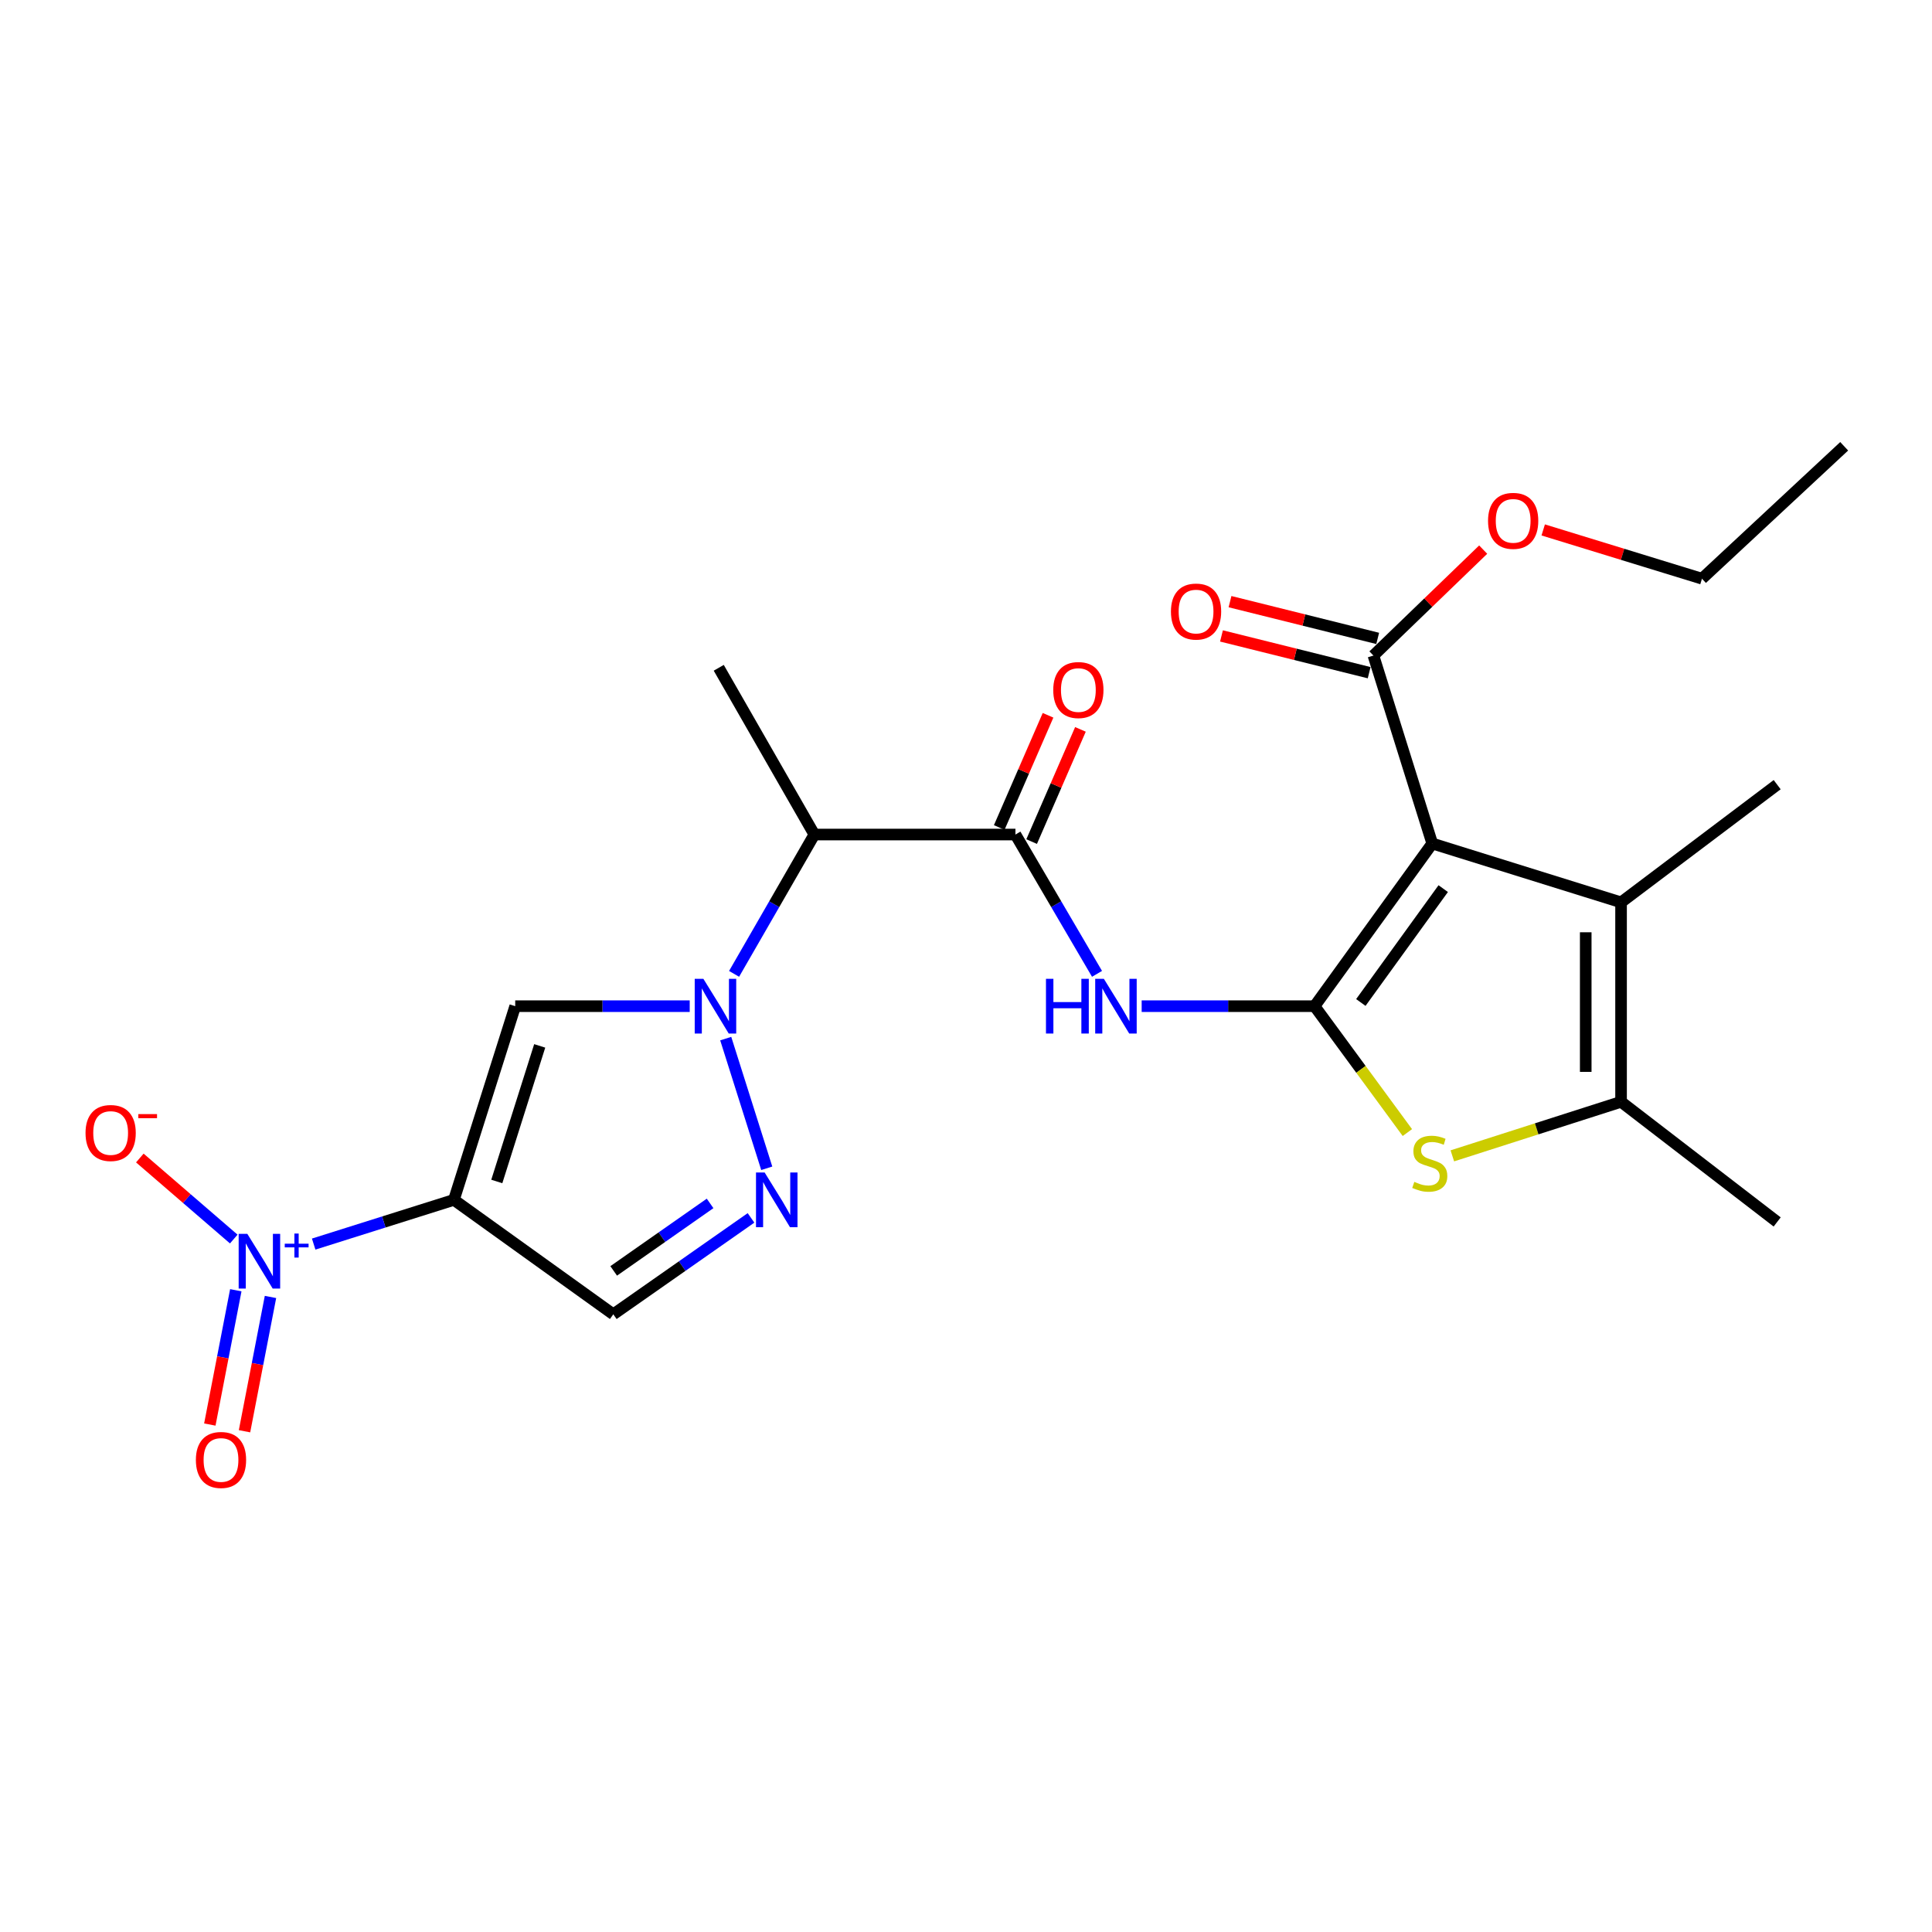 <?xml version='1.0' encoding='iso-8859-1'?>
<svg version='1.1' baseProfile='full'
              xmlns='http://www.w3.org/2000/svg'
                      xmlns:rdkit='http://www.rdkit.org/xml'
                      xmlns:xlink='http://www.w3.org/1999/xlink'
                  xml:space='preserve'
width='1000px' height='1000px' viewBox='0 0 1000 1000'>
<!-- END OF HEADER -->
<rect style='opacity:1.0;fill:#FFFFFF;stroke:none' width='1000' height='1000' x='0' y='0'> </rect>
<path class='bond-0' d='M 680.413,520.795 L 741.331,436.6' style='fill:none;fill-rule:evenodd;stroke:#000000;stroke-width:6px;stroke-linecap:butt;stroke-linejoin:miter;stroke-opacity:1' />
<path class='bond-0' d='M 704.367,518.886 L 747.01,459.95' style='fill:none;fill-rule:evenodd;stroke:#000000;stroke-width:6px;stroke-linecap:butt;stroke-linejoin:miter;stroke-opacity:1' />
<path class='bond-4' d='M 680.413,520.795 L 704.433,553.505' style='fill:none;fill-rule:evenodd;stroke:#000000;stroke-width:6px;stroke-linecap:butt;stroke-linejoin:miter;stroke-opacity:1' />
<path class='bond-4' d='M 704.433,553.505 L 728.452,586.216' style='fill:none;fill-rule:evenodd;stroke:#CCCC00;stroke-width:6px;stroke-linecap:butt;stroke-linejoin:miter;stroke-opacity:1' />
<path class='bond-7' d='M 680.413,520.795 L 635.67,520.795' style='fill:none;fill-rule:evenodd;stroke:#000000;stroke-width:6px;stroke-linecap:butt;stroke-linejoin:miter;stroke-opacity:1' />
<path class='bond-7' d='M 635.67,520.795 L 590.926,520.795' style='fill:none;fill-rule:evenodd;stroke:#0000FF;stroke-width:6px;stroke-linecap:butt;stroke-linejoin:miter;stroke-opacity:1' />
<path class='bond-6' d='M 741.331,436.6 L 839.059,467.059' style='fill:none;fill-rule:evenodd;stroke:#000000;stroke-width:6px;stroke-linecap:butt;stroke-linejoin:miter;stroke-opacity:1' />
<path class='bond-13' d='M 741.331,436.6 L 710.882,339.31' style='fill:none;fill-rule:evenodd;stroke:#000000;stroke-width:6px;stroke-linecap:butt;stroke-linejoin:miter;stroke-opacity:1' />
<path class='bond-1' d='M 234.946,621.052 L 266.675,520.795' style='fill:none;fill-rule:evenodd;stroke:#000000;stroke-width:6px;stroke-linecap:butt;stroke-linejoin:miter;stroke-opacity:1' />
<path class='bond-1' d='M 257.14,611.531 L 279.351,541.351' style='fill:none;fill-rule:evenodd;stroke:#000000;stroke-width:6px;stroke-linecap:butt;stroke-linejoin:miter;stroke-opacity:1' />
<path class='bond-3' d='M 234.946,621.052 L 198.651,632.494' style='fill:none;fill-rule:evenodd;stroke:#000000;stroke-width:6px;stroke-linecap:butt;stroke-linejoin:miter;stroke-opacity:1' />
<path class='bond-3' d='M 198.651,632.494 L 162.356,643.937' style='fill:none;fill-rule:evenodd;stroke:#0000FF;stroke-width:6px;stroke-linecap:butt;stroke-linejoin:miter;stroke-opacity:1' />
<path class='bond-25' d='M 234.946,621.052 L 317.443,680.284' style='fill:none;fill-rule:evenodd;stroke:#000000;stroke-width:6px;stroke-linecap:butt;stroke-linejoin:miter;stroke-opacity:1' />
<path class='bond-2' d='M 379.961,504.071 L 400.736,468.014' style='fill:none;fill-rule:evenodd;stroke:#0000FF;stroke-width:6px;stroke-linecap:butt;stroke-linejoin:miter;stroke-opacity:1' />
<path class='bond-2' d='M 400.736,468.014 L 421.51,431.957' style='fill:none;fill-rule:evenodd;stroke:#000000;stroke-width:6px;stroke-linecap:butt;stroke-linejoin:miter;stroke-opacity:1' />
<path class='bond-5' d='M 356.994,520.795 L 311.834,520.795' style='fill:none;fill-rule:evenodd;stroke:#0000FF;stroke-width:6px;stroke-linecap:butt;stroke-linejoin:miter;stroke-opacity:1' />
<path class='bond-5' d='M 311.834,520.795 L 266.675,520.795' style='fill:none;fill-rule:evenodd;stroke:#000000;stroke-width:6px;stroke-linecap:butt;stroke-linejoin:miter;stroke-opacity:1' />
<path class='bond-8' d='M 375.637,537.584 L 396.872,604.703' style='fill:none;fill-rule:evenodd;stroke:#0000FF;stroke-width:6px;stroke-linecap:butt;stroke-linejoin:miter;stroke-opacity:1' />
<path class='bond-14' d='M 120.99,641.331 L 96.682,620.359' style='fill:none;fill-rule:evenodd;stroke:#0000FF;stroke-width:6px;stroke-linecap:butt;stroke-linejoin:miter;stroke-opacity:1' />
<path class='bond-14' d='M 96.682,620.359 L 72.375,599.387' style='fill:none;fill-rule:evenodd;stroke:#FF0000;stroke-width:6px;stroke-linecap:butt;stroke-linejoin:miter;stroke-opacity:1' />
<path class='bond-15' d='M 122.05,667.832 L 115.327,702.587' style='fill:none;fill-rule:evenodd;stroke:#0000FF;stroke-width:6px;stroke-linecap:butt;stroke-linejoin:miter;stroke-opacity:1' />
<path class='bond-15' d='M 115.327,702.587 L 108.605,737.341' style='fill:none;fill-rule:evenodd;stroke:#FF0000;stroke-width:6px;stroke-linecap:butt;stroke-linejoin:miter;stroke-opacity:1' />
<path class='bond-15' d='M 140.004,671.305 L 133.282,706.06' style='fill:none;fill-rule:evenodd;stroke:#0000FF;stroke-width:6px;stroke-linecap:butt;stroke-linejoin:miter;stroke-opacity:1' />
<path class='bond-15' d='M 133.282,706.06 L 126.56,740.814' style='fill:none;fill-rule:evenodd;stroke:#FF0000;stroke-width:6px;stroke-linecap:butt;stroke-linejoin:miter;stroke-opacity:1' />
<path class='bond-10' d='M 751.73,598.271 L 795.395,584.282' style='fill:none;fill-rule:evenodd;stroke:#CCCC00;stroke-width:6px;stroke-linecap:butt;stroke-linejoin:miter;stroke-opacity:1' />
<path class='bond-10' d='M 795.395,584.282 L 839.059,570.293' style='fill:none;fill-rule:evenodd;stroke:#000000;stroke-width:6px;stroke-linecap:butt;stroke-linejoin:miter;stroke-opacity:1' />
<path class='bond-19' d='M 839.059,467.059 L 919.86,406.141' style='fill:none;fill-rule:evenodd;stroke:#000000;stroke-width:6px;stroke-linecap:butt;stroke-linejoin:miter;stroke-opacity:1' />
<path class='bond-24' d='M 839.059,467.059 L 839.059,570.293' style='fill:none;fill-rule:evenodd;stroke:#000000;stroke-width:6px;stroke-linecap:butt;stroke-linejoin:miter;stroke-opacity:1' />
<path class='bond-24' d='M 820.771,482.544 L 820.771,554.808' style='fill:none;fill-rule:evenodd;stroke:#000000;stroke-width:6px;stroke-linecap:butt;stroke-linejoin:miter;stroke-opacity:1' />
<path class='bond-9' d='M 567.816,504.061 L 546.702,468.009' style='fill:none;fill-rule:evenodd;stroke:#0000FF;stroke-width:6px;stroke-linecap:butt;stroke-linejoin:miter;stroke-opacity:1' />
<path class='bond-9' d='M 546.702,468.009 L 525.588,431.957' style='fill:none;fill-rule:evenodd;stroke:#000000;stroke-width:6px;stroke-linecap:butt;stroke-linejoin:miter;stroke-opacity:1' />
<path class='bond-12' d='M 388.722,630.379 L 353.083,655.331' style='fill:none;fill-rule:evenodd;stroke:#0000FF;stroke-width:6px;stroke-linecap:butt;stroke-linejoin:miter;stroke-opacity:1' />
<path class='bond-12' d='M 353.083,655.331 L 317.443,680.284' style='fill:none;fill-rule:evenodd;stroke:#000000;stroke-width:6px;stroke-linecap:butt;stroke-linejoin:miter;stroke-opacity:1' />
<path class='bond-12' d='M 367.542,622.884 L 342.594,640.35' style='fill:none;fill-rule:evenodd;stroke:#0000FF;stroke-width:6px;stroke-linecap:butt;stroke-linejoin:miter;stroke-opacity:1' />
<path class='bond-12' d='M 342.594,640.35 L 317.647,657.817' style='fill:none;fill-rule:evenodd;stroke:#000000;stroke-width:6px;stroke-linecap:butt;stroke-linejoin:miter;stroke-opacity:1' />
<path class='bond-11' d='M 525.588,431.957 L 421.51,431.957' style='fill:none;fill-rule:evenodd;stroke:#000000;stroke-width:6px;stroke-linecap:butt;stroke-linejoin:miter;stroke-opacity:1' />
<path class='bond-16' d='M 533.973,435.605 L 546.604,406.566' style='fill:none;fill-rule:evenodd;stroke:#000000;stroke-width:6px;stroke-linecap:butt;stroke-linejoin:miter;stroke-opacity:1' />
<path class='bond-16' d='M 546.604,406.566 L 559.236,377.528' style='fill:none;fill-rule:evenodd;stroke:#FF0000;stroke-width:6px;stroke-linecap:butt;stroke-linejoin:miter;stroke-opacity:1' />
<path class='bond-16' d='M 517.203,428.31 L 529.835,399.271' style='fill:none;fill-rule:evenodd;stroke:#000000;stroke-width:6px;stroke-linecap:butt;stroke-linejoin:miter;stroke-opacity:1' />
<path class='bond-16' d='M 529.835,399.271 L 542.466,370.233' style='fill:none;fill-rule:evenodd;stroke:#FF0000;stroke-width:6px;stroke-linecap:butt;stroke-linejoin:miter;stroke-opacity:1' />
<path class='bond-20' d='M 839.059,570.293 L 919.86,632.482' style='fill:none;fill-rule:evenodd;stroke:#000000;stroke-width:6px;stroke-linecap:butt;stroke-linejoin:miter;stroke-opacity:1' />
<path class='bond-21' d='M 421.51,431.957 L 372.022,345.65' style='fill:none;fill-rule:evenodd;stroke:#000000;stroke-width:6px;stroke-linecap:butt;stroke-linejoin:miter;stroke-opacity:1' />
<path class='bond-17' d='M 713.091,330.437 L 674.871,320.924' style='fill:none;fill-rule:evenodd;stroke:#000000;stroke-width:6px;stroke-linecap:butt;stroke-linejoin:miter;stroke-opacity:1' />
<path class='bond-17' d='M 674.871,320.924 L 636.652,311.411' style='fill:none;fill-rule:evenodd;stroke:#FF0000;stroke-width:6px;stroke-linecap:butt;stroke-linejoin:miter;stroke-opacity:1' />
<path class='bond-17' d='M 708.674,348.183 L 670.455,338.67' style='fill:none;fill-rule:evenodd;stroke:#000000;stroke-width:6px;stroke-linecap:butt;stroke-linejoin:miter;stroke-opacity:1' />
<path class='bond-17' d='M 670.455,338.67 L 632.235,329.158' style='fill:none;fill-rule:evenodd;stroke:#FF0000;stroke-width:6px;stroke-linecap:butt;stroke-linejoin:miter;stroke-opacity:1' />
<path class='bond-18' d='M 710.882,339.31 L 739.29,311.896' style='fill:none;fill-rule:evenodd;stroke:#000000;stroke-width:6px;stroke-linecap:butt;stroke-linejoin:miter;stroke-opacity:1' />
<path class='bond-18' d='M 739.29,311.896 L 767.697,284.482' style='fill:none;fill-rule:evenodd;stroke:#FF0000;stroke-width:6px;stroke-linecap:butt;stroke-linejoin:miter;stroke-opacity:1' />
<path class='bond-22' d='M 798.766,274.291 L 839.852,286.912' style='fill:none;fill-rule:evenodd;stroke:#FF0000;stroke-width:6px;stroke-linecap:butt;stroke-linejoin:miter;stroke-opacity:1' />
<path class='bond-22' d='M 839.852,286.912 L 880.938,299.534' style='fill:none;fill-rule:evenodd;stroke:#000000;stroke-width:6px;stroke-linecap:butt;stroke-linejoin:miter;stroke-opacity:1' />
<path class='bond-23' d='M 880.938,299.534 L 954.545,230.996' style='fill:none;fill-rule:evenodd;stroke:#000000;stroke-width:6px;stroke-linecap:butt;stroke-linejoin:miter;stroke-opacity:1' />
<path  class='atom-3' d='M 364.065 506.635
L 373.345 521.635
Q 374.265 523.115, 375.745 525.795
Q 377.225 528.475, 377.305 528.635
L 377.305 506.635
L 381.065 506.635
L 381.065 534.955
L 377.185 534.955
L 367.225 518.555
Q 366.065 516.635, 364.825 514.435
Q 363.625 512.235, 363.265 511.555
L 363.265 534.955
L 359.585 534.955
L 359.585 506.635
L 364.065 506.635
' fill='#0000FF'/>
<path  class='atom-4' d='M 128.012 638.631
L 137.292 653.631
Q 138.212 655.111, 139.692 657.791
Q 141.172 660.471, 141.252 660.631
L 141.252 638.631
L 145.012 638.631
L 145.012 666.951
L 141.132 666.951
L 131.172 650.551
Q 130.012 648.631, 128.772 646.431
Q 127.572 644.231, 127.212 643.551
L 127.212 666.951
L 123.532 666.951
L 123.532 638.631
L 128.012 638.631
' fill='#0000FF'/>
<path  class='atom-4' d='M 147.388 643.736
L 152.378 643.736
L 152.378 638.482
L 154.595 638.482
L 154.595 643.736
L 159.717 643.736
L 159.717 645.637
L 154.595 645.637
L 154.595 650.917
L 152.378 650.917
L 152.378 645.637
L 147.388 645.637
L 147.388 643.736
' fill='#0000FF'/>
<path  class='atom-5' d='M 732.051 611.732
Q 732.371 611.852, 733.691 612.412
Q 735.011 612.972, 736.451 613.332
Q 737.931 613.652, 739.371 613.652
Q 742.051 613.652, 743.611 612.372
Q 745.171 611.052, 745.171 608.772
Q 745.171 607.212, 744.371 606.252
Q 743.611 605.292, 742.411 604.772
Q 741.211 604.252, 739.211 603.652
Q 736.691 602.892, 735.171 602.172
Q 733.691 601.452, 732.611 599.932
Q 731.571 598.412, 731.571 595.852
Q 731.571 592.292, 733.971 590.092
Q 736.411 587.892, 741.211 587.892
Q 744.491 587.892, 748.211 589.452
L 747.291 592.532
Q 743.891 591.132, 741.331 591.132
Q 738.571 591.132, 737.051 592.292
Q 735.531 593.412, 735.571 595.372
Q 735.571 596.892, 736.331 597.812
Q 737.131 598.732, 738.251 599.252
Q 739.411 599.772, 741.331 600.372
Q 743.891 601.172, 745.411 601.972
Q 746.931 602.772, 748.011 604.412
Q 749.131 606.012, 749.131 608.772
Q 749.131 612.692, 746.491 614.812
Q 743.891 616.892, 739.531 616.892
Q 737.011 616.892, 735.091 616.332
Q 733.211 615.812, 730.971 614.892
L 732.051 611.732
' fill='#CCCC00'/>
<path  class='atom-8' d='M 541.396 506.635
L 545.236 506.635
L 545.236 518.675
L 559.716 518.675
L 559.716 506.635
L 563.556 506.635
L 563.556 534.955
L 559.716 534.955
L 559.716 521.875
L 545.236 521.875
L 545.236 534.955
L 541.396 534.955
L 541.396 506.635
' fill='#0000FF'/>
<path  class='atom-8' d='M 571.356 506.635
L 580.636 521.635
Q 581.556 523.115, 583.036 525.795
Q 584.516 528.475, 584.596 528.635
L 584.596 506.635
L 588.356 506.635
L 588.356 534.955
L 584.476 534.955
L 574.516 518.555
Q 573.356 516.635, 572.116 514.435
Q 570.916 512.235, 570.556 511.555
L 570.556 534.955
L 566.876 534.955
L 566.876 506.635
L 571.356 506.635
' fill='#0000FF'/>
<path  class='atom-9' d='M 395.784 606.892
L 405.064 621.892
Q 405.984 623.372, 407.464 626.052
Q 408.944 628.732, 409.024 628.892
L 409.024 606.892
L 412.784 606.892
L 412.784 635.212
L 408.904 635.212
L 398.944 618.812
Q 397.784 616.892, 396.544 614.692
Q 395.344 612.492, 394.984 611.812
L 394.984 635.212
L 391.304 635.212
L 391.304 606.892
L 395.784 606.892
' fill='#0000FF'/>
<path  class='atom-15' d='M 44.271 586.436
Q 44.271 579.636, 47.631 575.836
Q 50.991 572.036, 57.271 572.036
Q 63.551 572.036, 66.911 575.836
Q 70.271 579.636, 70.271 586.436
Q 70.271 593.316, 66.871 597.236
Q 63.471 601.116, 57.271 601.116
Q 51.031 601.116, 47.631 597.236
Q 44.271 593.356, 44.271 586.436
M 57.271 597.916
Q 61.591 597.916, 63.911 595.036
Q 66.271 592.116, 66.271 586.436
Q 66.271 580.876, 63.911 578.076
Q 61.591 575.236, 57.271 575.236
Q 52.951 575.236, 50.591 578.036
Q 48.271 580.836, 48.271 586.436
Q 48.271 592.156, 50.591 595.036
Q 52.951 597.916, 57.271 597.916
' fill='#FF0000'/>
<path  class='atom-15' d='M 71.591 576.658
L 81.28 576.658
L 81.28 578.77
L 71.591 578.77
L 71.591 576.658
' fill='#FF0000'/>
<path  class='atom-16' d='M 101.389 755.668
Q 101.389 748.868, 104.749 745.068
Q 108.109 741.268, 114.389 741.268
Q 120.669 741.268, 124.029 745.068
Q 127.389 748.868, 127.389 755.668
Q 127.389 762.548, 123.989 766.468
Q 120.589 770.348, 114.389 770.348
Q 108.149 770.348, 104.749 766.468
Q 101.389 762.588, 101.389 755.668
M 114.389 767.148
Q 118.709 767.148, 121.029 764.268
Q 123.389 761.348, 123.389 755.668
Q 123.389 750.108, 121.029 747.308
Q 118.709 744.468, 114.389 744.468
Q 110.069 744.468, 107.709 747.268
Q 105.389 750.068, 105.389 755.668
Q 105.389 761.388, 107.709 764.268
Q 110.069 767.148, 114.389 767.148
' fill='#FF0000'/>
<path  class='atom-17' d='M 545.16 357.159
Q 545.16 350.359, 548.52 346.559
Q 551.88 342.759, 558.16 342.759
Q 564.44 342.759, 567.8 346.559
Q 571.16 350.359, 571.16 357.159
Q 571.16 364.039, 567.76 367.959
Q 564.36 371.839, 558.16 371.839
Q 551.92 371.839, 548.52 367.959
Q 545.16 364.079, 545.16 357.159
M 558.16 368.639
Q 562.48 368.639, 564.8 365.759
Q 567.16 362.839, 567.16 357.159
Q 567.16 351.599, 564.8 348.799
Q 562.48 345.959, 558.16 345.959
Q 553.84 345.959, 551.48 348.759
Q 549.16 351.559, 549.16 357.159
Q 549.16 362.879, 551.48 365.759
Q 553.84 368.639, 558.16 368.639
' fill='#FF0000'/>
<path  class='atom-18' d='M 606.078 316.54
Q 606.078 309.74, 609.438 305.94
Q 612.798 302.14, 619.078 302.14
Q 625.358 302.14, 628.718 305.94
Q 632.078 309.74, 632.078 316.54
Q 632.078 323.42, 628.678 327.34
Q 625.278 331.22, 619.078 331.22
Q 612.838 331.22, 609.438 327.34
Q 606.078 323.46, 606.078 316.54
M 619.078 328.02
Q 623.398 328.02, 625.718 325.14
Q 628.078 322.22, 628.078 316.54
Q 628.078 310.98, 625.718 308.18
Q 623.398 305.34, 619.078 305.34
Q 614.758 305.34, 612.398 308.14
Q 610.078 310.94, 610.078 316.54
Q 610.078 322.26, 612.398 325.14
Q 614.758 328.02, 619.078 328.02
' fill='#FF0000'/>
<path  class='atom-19' d='M 770.21 269.592
Q 770.21 262.792, 773.57 258.992
Q 776.93 255.192, 783.21 255.192
Q 789.49 255.192, 792.85 258.992
Q 796.21 262.792, 796.21 269.592
Q 796.21 276.472, 792.81 280.392
Q 789.41 284.272, 783.21 284.272
Q 776.97 284.272, 773.57 280.392
Q 770.21 276.512, 770.21 269.592
M 783.21 281.072
Q 787.53 281.072, 789.85 278.192
Q 792.21 275.272, 792.21 269.592
Q 792.21 264.032, 789.85 261.232
Q 787.53 258.392, 783.21 258.392
Q 778.89 258.392, 776.53 261.192
Q 774.21 263.992, 774.21 269.592
Q 774.21 275.312, 776.53 278.192
Q 778.89 281.072, 783.21 281.072
' fill='#FF0000'/>
</svg>
